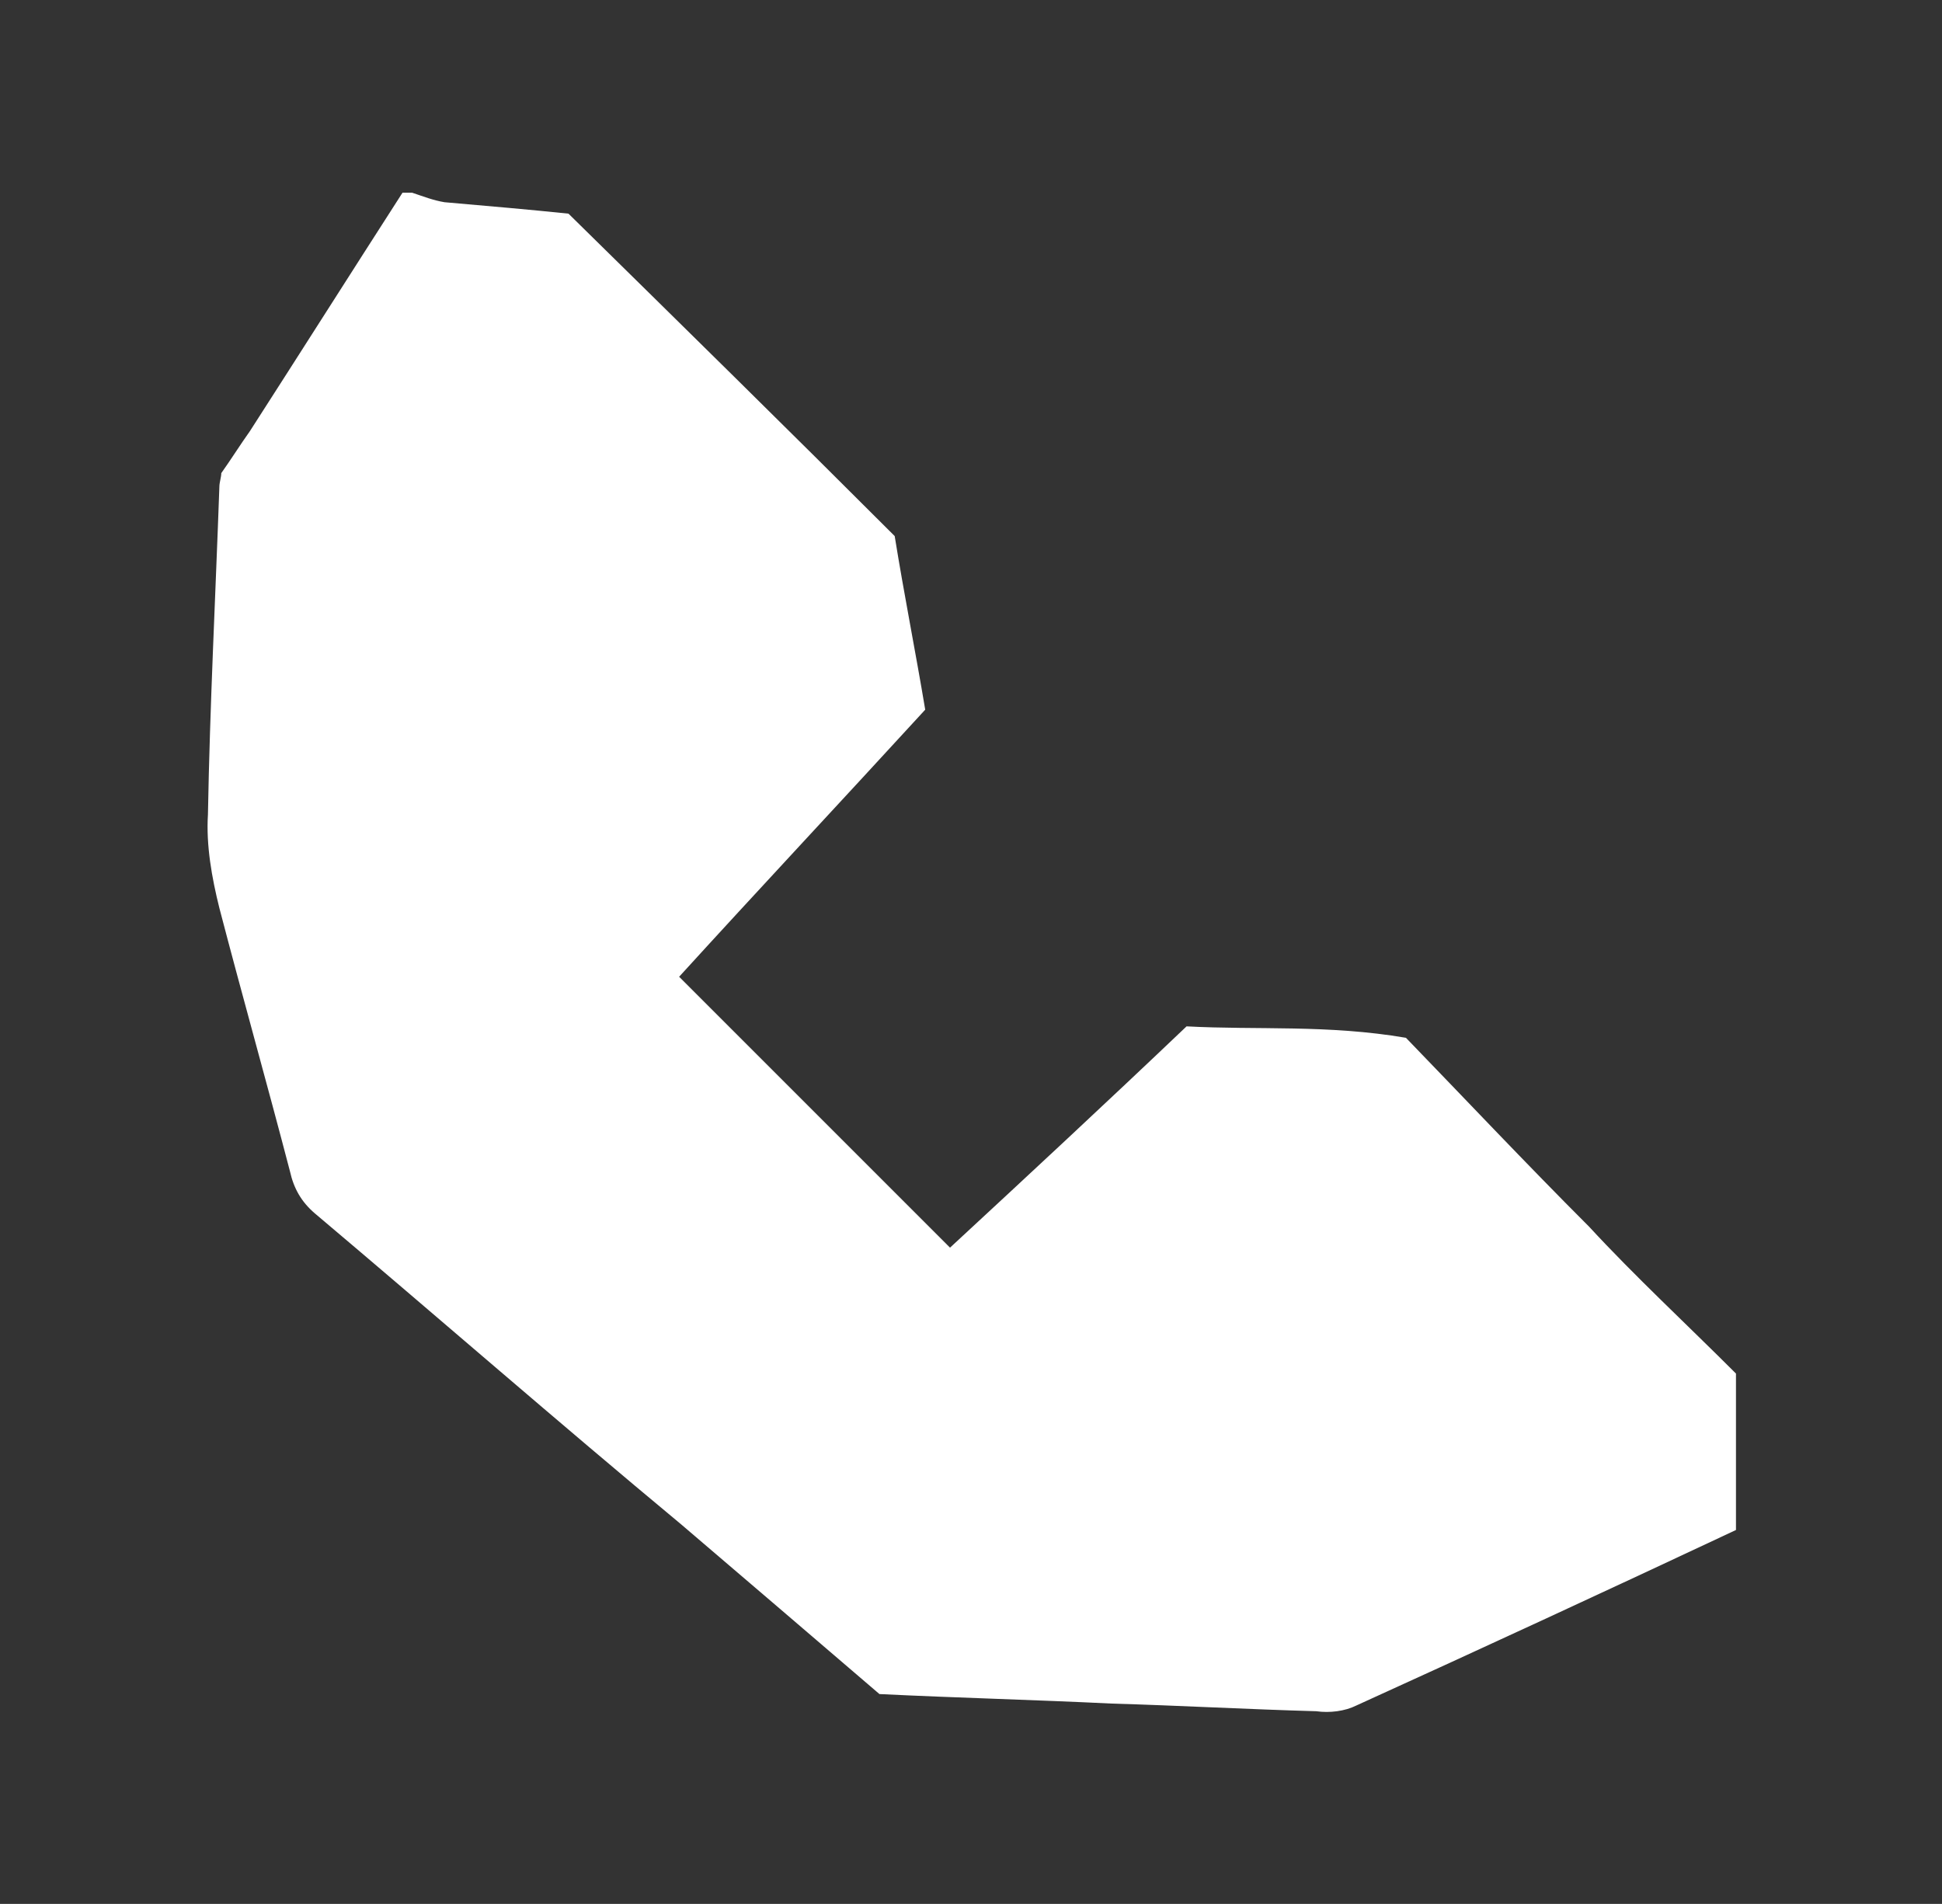 <?xml version="1.0" encoding="utf-8"?>
<!-- Generator: Adobe Illustrator 22.0.1, SVG Export Plug-In . SVG Version: 6.00 Build 0)  -->
<svg version="1.1" id="Calidad" xmlns="http://www.w3.org/2000/svg" xmlns:xlink="http://www.w3.org/1999/xlink" x="0px" y="0px"
	 viewBox="0 0 101.8 99.8" enable-background="new 0 0 101.8 99.8" xml:space="preserve">
<rect x="0" y="0" width="101.8" height="99.8" fill="#333333" stroke="none"/>
<g>
	<path fill="#FFFFFF" d="M91,72c0,2.7,0,5.4,0,8.2c-6.6,3.1-13.3,6.2-19.9,9.2c-0.6,0.3-1.4,0.4-2.1,0.3c-3.6-0.1-7.2-0.3-10.7-0.4
		c-4.1-0.2-8.1-0.3-12.2-0.5c-3.5-3-7-6-10.4-8.9C29.2,74.5,22.9,69,16.5,63.6c-0.7-0.6-1.1-1.3-1.3-2.2c-1.2-4.6-2.5-9.2-3.7-13.8
		c-0.4-1.6-0.7-3.3-0.6-4.9c0.1-5.7,0.4-11.5,0.6-17.2c0-0.2,0.1-0.5,0.1-0.7c0.5-0.7,1-1.5,1.5-2.2c2.7-4.2,5.3-8.3,8-12.5
		c0.2,0,0.3,0,0.5,0c0.6,0.2,1.1,0.4,1.7,0.5c2.3,0.2,4.6,0.4,6.5,0.6c5.9,5.8,11.5,11.3,17.1,16.9c0.5,3.1,1.1,6.1,1.6,9.1
		c-4.4,4.8-8.8,9.5-12.9,14c4.8,4.8,9.4,9.4,14.2,14.2c4-3.7,8.2-7.6,12.4-11.6c3.7,0.2,7.4-0.1,11.5,0.6c3,3.1,6.3,6.6,9.6,9.9
		C85.7,66.9,88.4,69.4,91,72z"/>
</g>
</svg>
